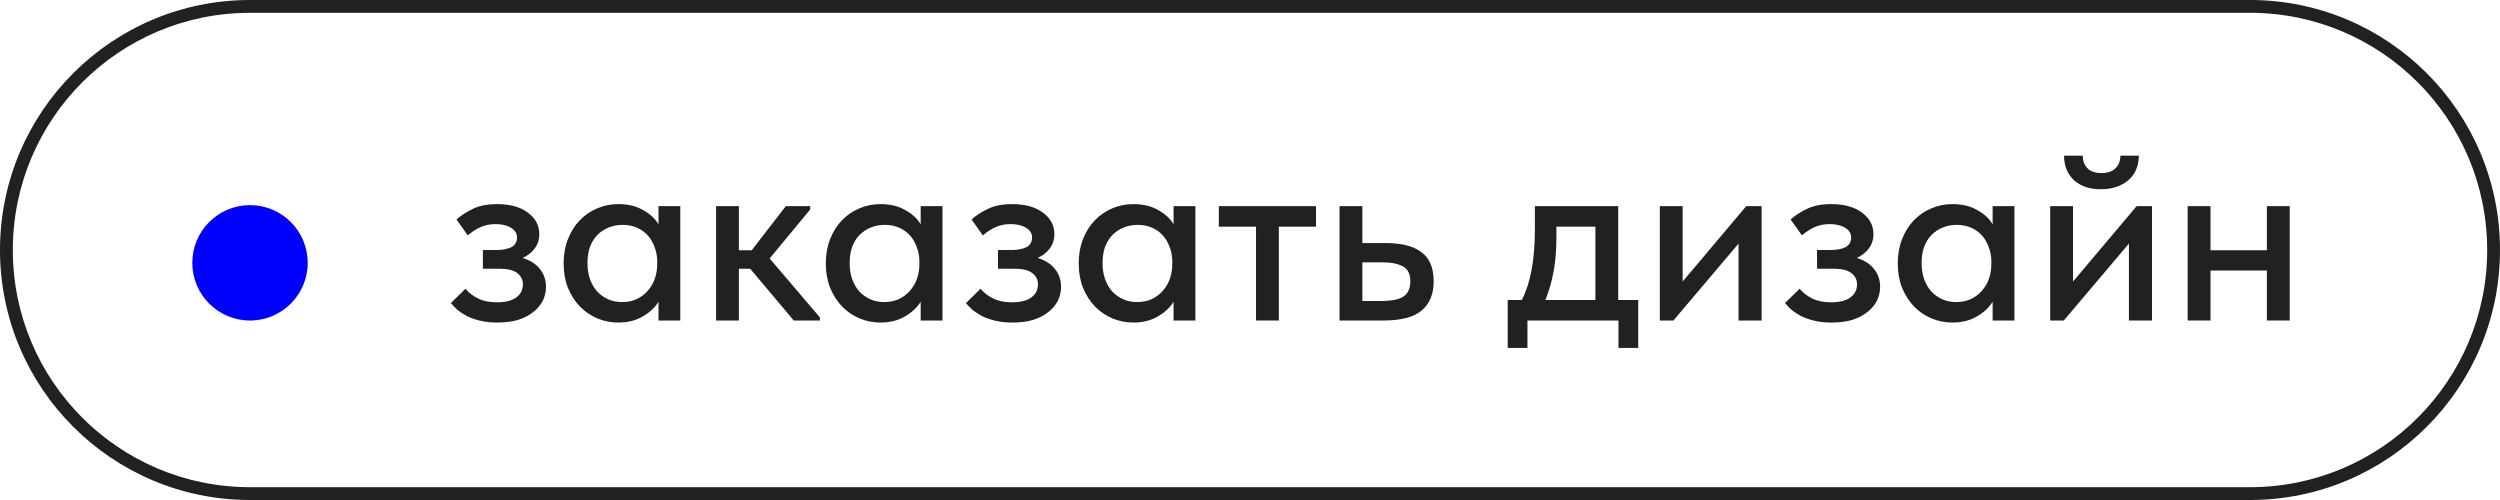 <?xml version="1.0" encoding="UTF-8"?> <svg xmlns="http://www.w3.org/2000/svg" width="195" height="39" viewBox="0 0 195 39" fill="none"><path fill-rule="evenodd" clip-rule="evenodd" d="M175.5 1H19.5C9.283 1 1 9.283 1 19.5C1 29.717 9.283 38 19.5 38H175.5C185.717 38 194 29.717 194 19.5C194 9.283 185.717 1 175.5 1ZM19.5 0C8.73 0 0 8.73 0 19.5C0 30.27 8.73 39 19.5 39H175.5C186.27 39 195 30.27 195 19.5C195 8.73 186.27 0 175.5 0H19.5Z" fill="#212121"></path><path d="M176.818 21.1H172.418V25H170.638V16.08H172.418V19.52H176.818V16.08H178.598V25H176.818V21.1Z" fill="#212121"></path><path d="M159.916 16.08H161.696V21.96L166.656 16.08H167.856V25H166.056V19L160.976 25H159.916V16.08ZM163.876 14.76C163.462 14.76 163.076 14.707 162.716 14.6C162.369 14.48 162.069 14.313 161.816 14.1C161.562 13.873 161.362 13.6 161.216 13.28C161.069 12.947 160.996 12.567 160.996 12.14H162.456C162.456 12.54 162.576 12.867 162.816 13.12C163.069 13.373 163.436 13.5 163.916 13.5C164.382 13.5 164.742 13.38 164.996 13.14C165.249 12.9 165.382 12.567 165.396 12.14H166.836C166.809 13.007 166.516 13.66 165.956 14.1C165.409 14.54 164.716 14.76 163.876 14.76Z" fill="#212121"></path><path d="M152.286 25.16C151.726 25.16 151.186 25.053 150.666 24.84C150.159 24.627 149.706 24.32 149.306 23.92C148.919 23.52 148.606 23.033 148.366 22.46C148.139 21.887 148.026 21.247 148.026 20.54C148.026 19.847 148.139 19.213 148.366 18.64C148.593 18.067 148.899 17.58 149.286 17.18C149.673 16.78 150.119 16.473 150.626 16.26C151.146 16.033 151.699 15.92 152.286 15.92C153.059 15.92 153.713 16.08 154.246 16.4C154.793 16.707 155.186 17.073 155.426 17.5V16.08H157.126V25H155.426V23.54C155.133 24.007 154.713 24.393 154.166 24.7C153.633 25.007 153.006 25.16 152.286 25.16ZM152.586 23.56C153.026 23.56 153.413 23.48 153.746 23.32C154.093 23.147 154.379 22.927 154.606 22.66C154.846 22.38 155.026 22.067 155.146 21.72C155.266 21.36 155.326 20.987 155.326 20.6V20.3C155.313 19.927 155.239 19.573 155.106 19.24C154.986 18.907 154.813 18.613 154.586 18.36C154.359 18.107 154.079 17.907 153.746 17.76C153.413 17.613 153.039 17.54 152.626 17.54C152.239 17.54 151.879 17.607 151.546 17.74C151.213 17.873 150.919 18.067 150.666 18.32C150.426 18.56 150.233 18.867 150.086 19.24C149.953 19.613 149.886 20.04 149.886 20.52C149.886 20.987 149.953 21.407 150.086 21.78C150.219 22.153 150.406 22.473 150.646 22.74C150.886 22.993 151.166 23.193 151.486 23.34C151.819 23.487 152.186 23.56 152.586 23.56Z" fill="#212121"></path><path d="M142.849 25.16C142.369 25.16 141.929 25.113 141.529 25.02C141.142 24.927 140.796 24.807 140.489 24.66C140.196 24.5 139.942 24.333 139.729 24.16C139.529 23.973 139.362 23.8 139.229 23.64L140.369 22.52C140.622 22.827 140.949 23.08 141.349 23.28C141.749 23.48 142.242 23.58 142.829 23.58C143.482 23.58 143.982 23.453 144.329 23.2C144.676 22.947 144.849 22.607 144.849 22.18C144.849 21.82 144.702 21.527 144.409 21.3C144.116 21.073 143.649 20.96 143.009 20.96H141.729V19.5H142.769C143.262 19.5 143.656 19.427 143.949 19.28C144.242 19.12 144.389 18.867 144.389 18.52C144.389 18.2 144.229 17.947 143.909 17.76C143.602 17.573 143.202 17.48 142.709 17.48C142.282 17.48 141.889 17.56 141.529 17.72C141.182 17.88 140.856 18.093 140.549 18.36L139.669 17.12C140.002 16.813 140.422 16.54 140.929 16.3C141.436 16.047 142.069 15.92 142.829 15.92C143.842 15.92 144.642 16.14 145.229 16.58C145.829 17.02 146.129 17.58 146.129 18.26C146.129 18.687 146.009 19.06 145.769 19.38C145.542 19.687 145.229 19.933 144.829 20.12C145.429 20.307 145.882 20.6 146.189 21C146.496 21.387 146.649 21.847 146.649 22.38C146.649 22.767 146.562 23.133 146.389 23.48C146.216 23.813 145.962 24.107 145.629 24.36C145.309 24.613 144.916 24.813 144.449 24.96C143.982 25.093 143.449 25.16 142.849 25.16Z" fill="#212121"></path><path d="M129.466 16.08H131.246V21.96L136.206 16.08H137.406V25H135.606V19L130.526 25H129.466V16.08Z" fill="#212121"></path><path d="M117.601 23.4H118.701C119.048 22.72 119.301 21.94 119.461 21.06C119.634 20.167 119.721 19.093 119.721 17.84V16.08H126.221V23.4H127.781V27.14H126.241V25H119.141V27.14H117.601V23.4ZM121.401 18.5C121.401 19.487 121.328 20.38 121.181 21.18C121.034 21.967 120.821 22.707 120.541 23.4H124.441V17.68H121.401V18.5Z" fill="#212121"></path><path d="M104.486 16.08H106.266V18.96H108.126C109.339 18.96 110.259 19.2 110.886 19.68C111.513 20.147 111.826 20.9 111.826 21.94C111.826 22.953 111.506 23.72 110.866 24.24C110.239 24.747 109.259 25 107.926 25H104.486V16.08ZM107.666 23.48C107.999 23.48 108.306 23.46 108.586 23.42C108.879 23.38 109.133 23.307 109.346 23.2C109.559 23.093 109.719 22.94 109.826 22.74C109.946 22.527 110.006 22.26 110.006 21.94C110.006 21.367 109.813 20.98 109.426 20.78C109.039 20.567 108.493 20.46 107.786 20.46H106.266V23.48H107.666Z" fill="#212121"></path><path d="M97.969 17.68H95.069V16.08H102.649V17.68H99.749V25H97.969V17.68Z" fill="#212121"></path><path d="M88.399 25.16C87.839 25.16 87.299 25.053 86.779 24.84C86.272 24.627 85.819 24.32 85.419 23.92C85.032 23.52 84.719 23.033 84.479 22.46C84.252 21.887 84.139 21.247 84.139 20.54C84.139 19.847 84.252 19.213 84.479 18.64C84.706 18.067 85.013 17.58 85.399 17.18C85.786 16.78 86.233 16.473 86.739 16.26C87.259 16.033 87.812 15.92 88.399 15.92C89.172 15.92 89.826 16.08 90.359 16.4C90.906 16.707 91.299 17.073 91.539 17.5V16.08H93.239V25H91.539V23.54C91.246 24.007 90.826 24.393 90.279 24.7C89.746 25.007 89.119 25.16 88.399 25.16ZM88.699 23.56C89.139 23.56 89.526 23.48 89.859 23.32C90.206 23.147 90.493 22.927 90.719 22.66C90.959 22.38 91.139 22.067 91.259 21.72C91.379 21.36 91.439 20.987 91.439 20.6V20.3C91.426 19.927 91.353 19.573 91.219 19.24C91.099 18.907 90.926 18.613 90.699 18.36C90.472 18.107 90.192 17.907 89.859 17.76C89.526 17.613 89.153 17.54 88.739 17.54C88.353 17.54 87.993 17.607 87.659 17.74C87.326 17.873 87.032 18.067 86.779 18.32C86.539 18.56 86.346 18.867 86.199 19.24C86.066 19.613 85.999 20.04 85.999 20.52C85.999 20.987 86.066 21.407 86.199 21.78C86.332 22.153 86.519 22.473 86.759 22.74C86.999 22.993 87.279 23.193 87.599 23.34C87.933 23.487 88.299 23.56 88.699 23.56Z" fill="#212121"></path><path d="M78.962 25.16C78.482 25.16 78.042 25.113 77.642 25.02C77.256 24.927 76.909 24.807 76.602 24.66C76.309 24.5 76.056 24.333 75.842 24.16C75.642 23.973 75.476 23.8 75.342 23.64L76.482 22.52C76.736 22.827 77.062 23.08 77.462 23.28C77.862 23.48 78.356 23.58 78.942 23.58C79.596 23.58 80.096 23.453 80.442 23.2C80.789 22.947 80.962 22.607 80.962 22.18C80.962 21.82 80.816 21.527 80.522 21.3C80.229 21.073 79.762 20.96 79.122 20.96H77.842V19.5H78.882C79.376 19.5 79.769 19.427 80.062 19.28C80.356 19.12 80.502 18.867 80.502 18.52C80.502 18.2 80.342 17.947 80.022 17.76C79.716 17.573 79.316 17.48 78.822 17.48C78.396 17.48 78.002 17.56 77.642 17.72C77.296 17.88 76.969 18.093 76.662 18.36L75.782 17.12C76.116 16.813 76.536 16.54 77.042 16.3C77.549 16.047 78.182 15.92 78.942 15.92C79.956 15.92 80.756 16.14 81.342 16.58C81.942 17.02 82.242 17.58 82.242 18.26C82.242 18.687 82.122 19.06 81.882 19.38C81.656 19.687 81.342 19.933 80.942 20.12C81.542 20.307 81.996 20.6 82.302 21C82.609 21.387 82.762 21.847 82.762 22.38C82.762 22.767 82.676 23.133 82.502 23.48C82.329 23.813 82.076 24.107 81.742 24.36C81.422 24.613 81.029 24.813 80.562 24.96C80.096 25.093 79.562 25.16 78.962 25.16Z" fill="#212121"></path><path d="M68.673 25.16C68.113 25.16 67.573 25.053 67.053 24.84C66.546 24.627 66.093 24.32 65.693 23.92C65.306 23.52 64.993 23.033 64.753 22.46C64.526 21.887 64.413 21.247 64.413 20.54C64.413 19.847 64.526 19.213 64.753 18.64C64.979 18.067 65.286 17.58 65.673 17.18C66.059 16.78 66.506 16.473 67.013 16.26C67.533 16.033 68.086 15.92 68.673 15.92C69.446 15.92 70.099 16.08 70.633 16.4C71.179 16.707 71.573 17.073 71.813 17.5V16.08H73.513V25H71.813V23.54C71.519 24.007 71.099 24.393 70.553 24.7C70.019 25.007 69.393 25.16 68.673 25.16ZM68.973 23.56C69.413 23.56 69.799 23.48 70.133 23.32C70.479 23.147 70.766 22.927 70.993 22.66C71.233 22.38 71.413 22.067 71.533 21.72C71.653 21.36 71.713 20.987 71.713 20.6V20.3C71.699 19.927 71.626 19.573 71.493 19.24C71.373 18.907 71.199 18.613 70.973 18.36C70.746 18.107 70.466 17.907 70.133 17.76C69.799 17.613 69.426 17.54 69.013 17.54C68.626 17.54 68.266 17.607 67.933 17.74C67.599 17.873 67.306 18.067 67.053 18.32C66.813 18.56 66.619 18.867 66.473 19.24C66.339 19.613 66.273 20.04 66.273 20.52C66.273 20.987 66.339 21.407 66.473 21.78C66.606 22.153 66.793 22.473 67.033 22.74C67.273 22.993 67.553 23.193 67.873 23.34C68.206 23.487 68.573 23.56 68.973 23.56Z" fill="#212121"></path><path d="M55.853 16.08H57.633V19.52H58.633L61.293 16.08H63.193V16.34L60.033 20.16L63.953 24.76V25H61.913L58.513 20.96H57.633V25H55.853V16.08Z" fill="#212121"></path><path d="M48.223 25.16C47.663 25.16 47.123 25.053 46.603 24.84C46.097 24.627 45.643 24.32 45.243 23.92C44.857 23.52 44.543 23.033 44.303 22.46C44.077 21.887 43.963 21.247 43.963 20.54C43.963 19.847 44.077 19.213 44.303 18.64C44.53 18.067 44.837 17.58 45.223 17.18C45.61 16.78 46.057 16.473 46.563 16.26C47.083 16.033 47.637 15.92 48.223 15.92C48.997 15.92 49.65 16.08 50.183 16.4C50.73 16.707 51.123 17.073 51.363 17.5V16.08H53.063V25H51.363V23.54C51.07 24.007 50.65 24.393 50.103 24.7C49.57 25.007 48.943 25.16 48.223 25.16ZM48.523 23.56C48.963 23.56 49.35 23.48 49.683 23.32C50.03 23.147 50.317 22.927 50.543 22.66C50.783 22.38 50.963 22.067 51.083 21.72C51.203 21.36 51.263 20.987 51.263 20.6V20.3C51.25 19.927 51.177 19.573 51.043 19.24C50.923 18.907 50.75 18.613 50.523 18.36C50.297 18.107 50.017 17.907 49.683 17.76C49.35 17.613 48.977 17.54 48.563 17.54C48.177 17.54 47.817 17.607 47.483 17.74C47.15 17.873 46.857 18.067 46.603 18.32C46.363 18.56 46.17 18.867 46.023 19.24C45.89 19.613 45.823 20.04 45.823 20.52C45.823 20.987 45.89 21.407 46.023 21.78C46.157 22.153 46.343 22.473 46.583 22.74C46.823 22.993 47.103 23.193 47.423 23.34C47.757 23.487 48.123 23.56 48.523 23.56Z" fill="#212121"></path><path d="M38.786 25.16C38.306 25.16 37.867 25.113 37.467 25.02C37.08 24.927 36.733 24.807 36.426 24.66C36.133 24.5 35.88 24.333 35.666 24.16C35.467 23.973 35.3 23.8 35.166 23.64L36.306 22.52C36.56 22.827 36.886 23.08 37.286 23.28C37.687 23.48 38.18 23.58 38.767 23.58C39.42 23.58 39.92 23.453 40.267 23.2C40.613 22.947 40.786 22.607 40.786 22.18C40.786 21.82 40.64 21.527 40.346 21.3C40.053 21.073 39.587 20.96 38.947 20.96H37.666V19.5H38.706C39.2 19.5 39.593 19.427 39.886 19.28C40.18 19.12 40.327 18.867 40.327 18.52C40.327 18.2 40.166 17.947 39.846 17.76C39.54 17.573 39.14 17.48 38.647 17.48C38.22 17.48 37.827 17.56 37.467 17.72C37.12 17.88 36.793 18.093 36.486 18.36L35.606 17.12C35.94 16.813 36.36 16.54 36.867 16.3C37.373 16.047 38.007 15.92 38.767 15.92C39.78 15.92 40.58 16.14 41.166 16.58C41.767 17.02 42.066 17.58 42.066 18.26C42.066 18.687 41.947 19.06 41.706 19.38C41.48 19.687 41.166 19.933 40.767 20.12C41.367 20.307 41.82 20.6 42.127 21C42.433 21.387 42.587 21.847 42.587 22.38C42.587 22.767 42.5 23.133 42.327 23.48C42.153 23.813 41.9 24.107 41.566 24.36C41.246 24.613 40.853 24.813 40.386 24.96C39.92 25.093 39.386 25.16 38.786 25.16Z" fill="#212121"></path><path d="M24 20.5C24 22.985 21.985 25 19.5 25C17.015 25 15 22.985 15 20.5C15 18.015 17.015 16 19.5 16C21.985 16 24 18.015 24 20.5Z" fill="#0001FD"></path></svg> 
